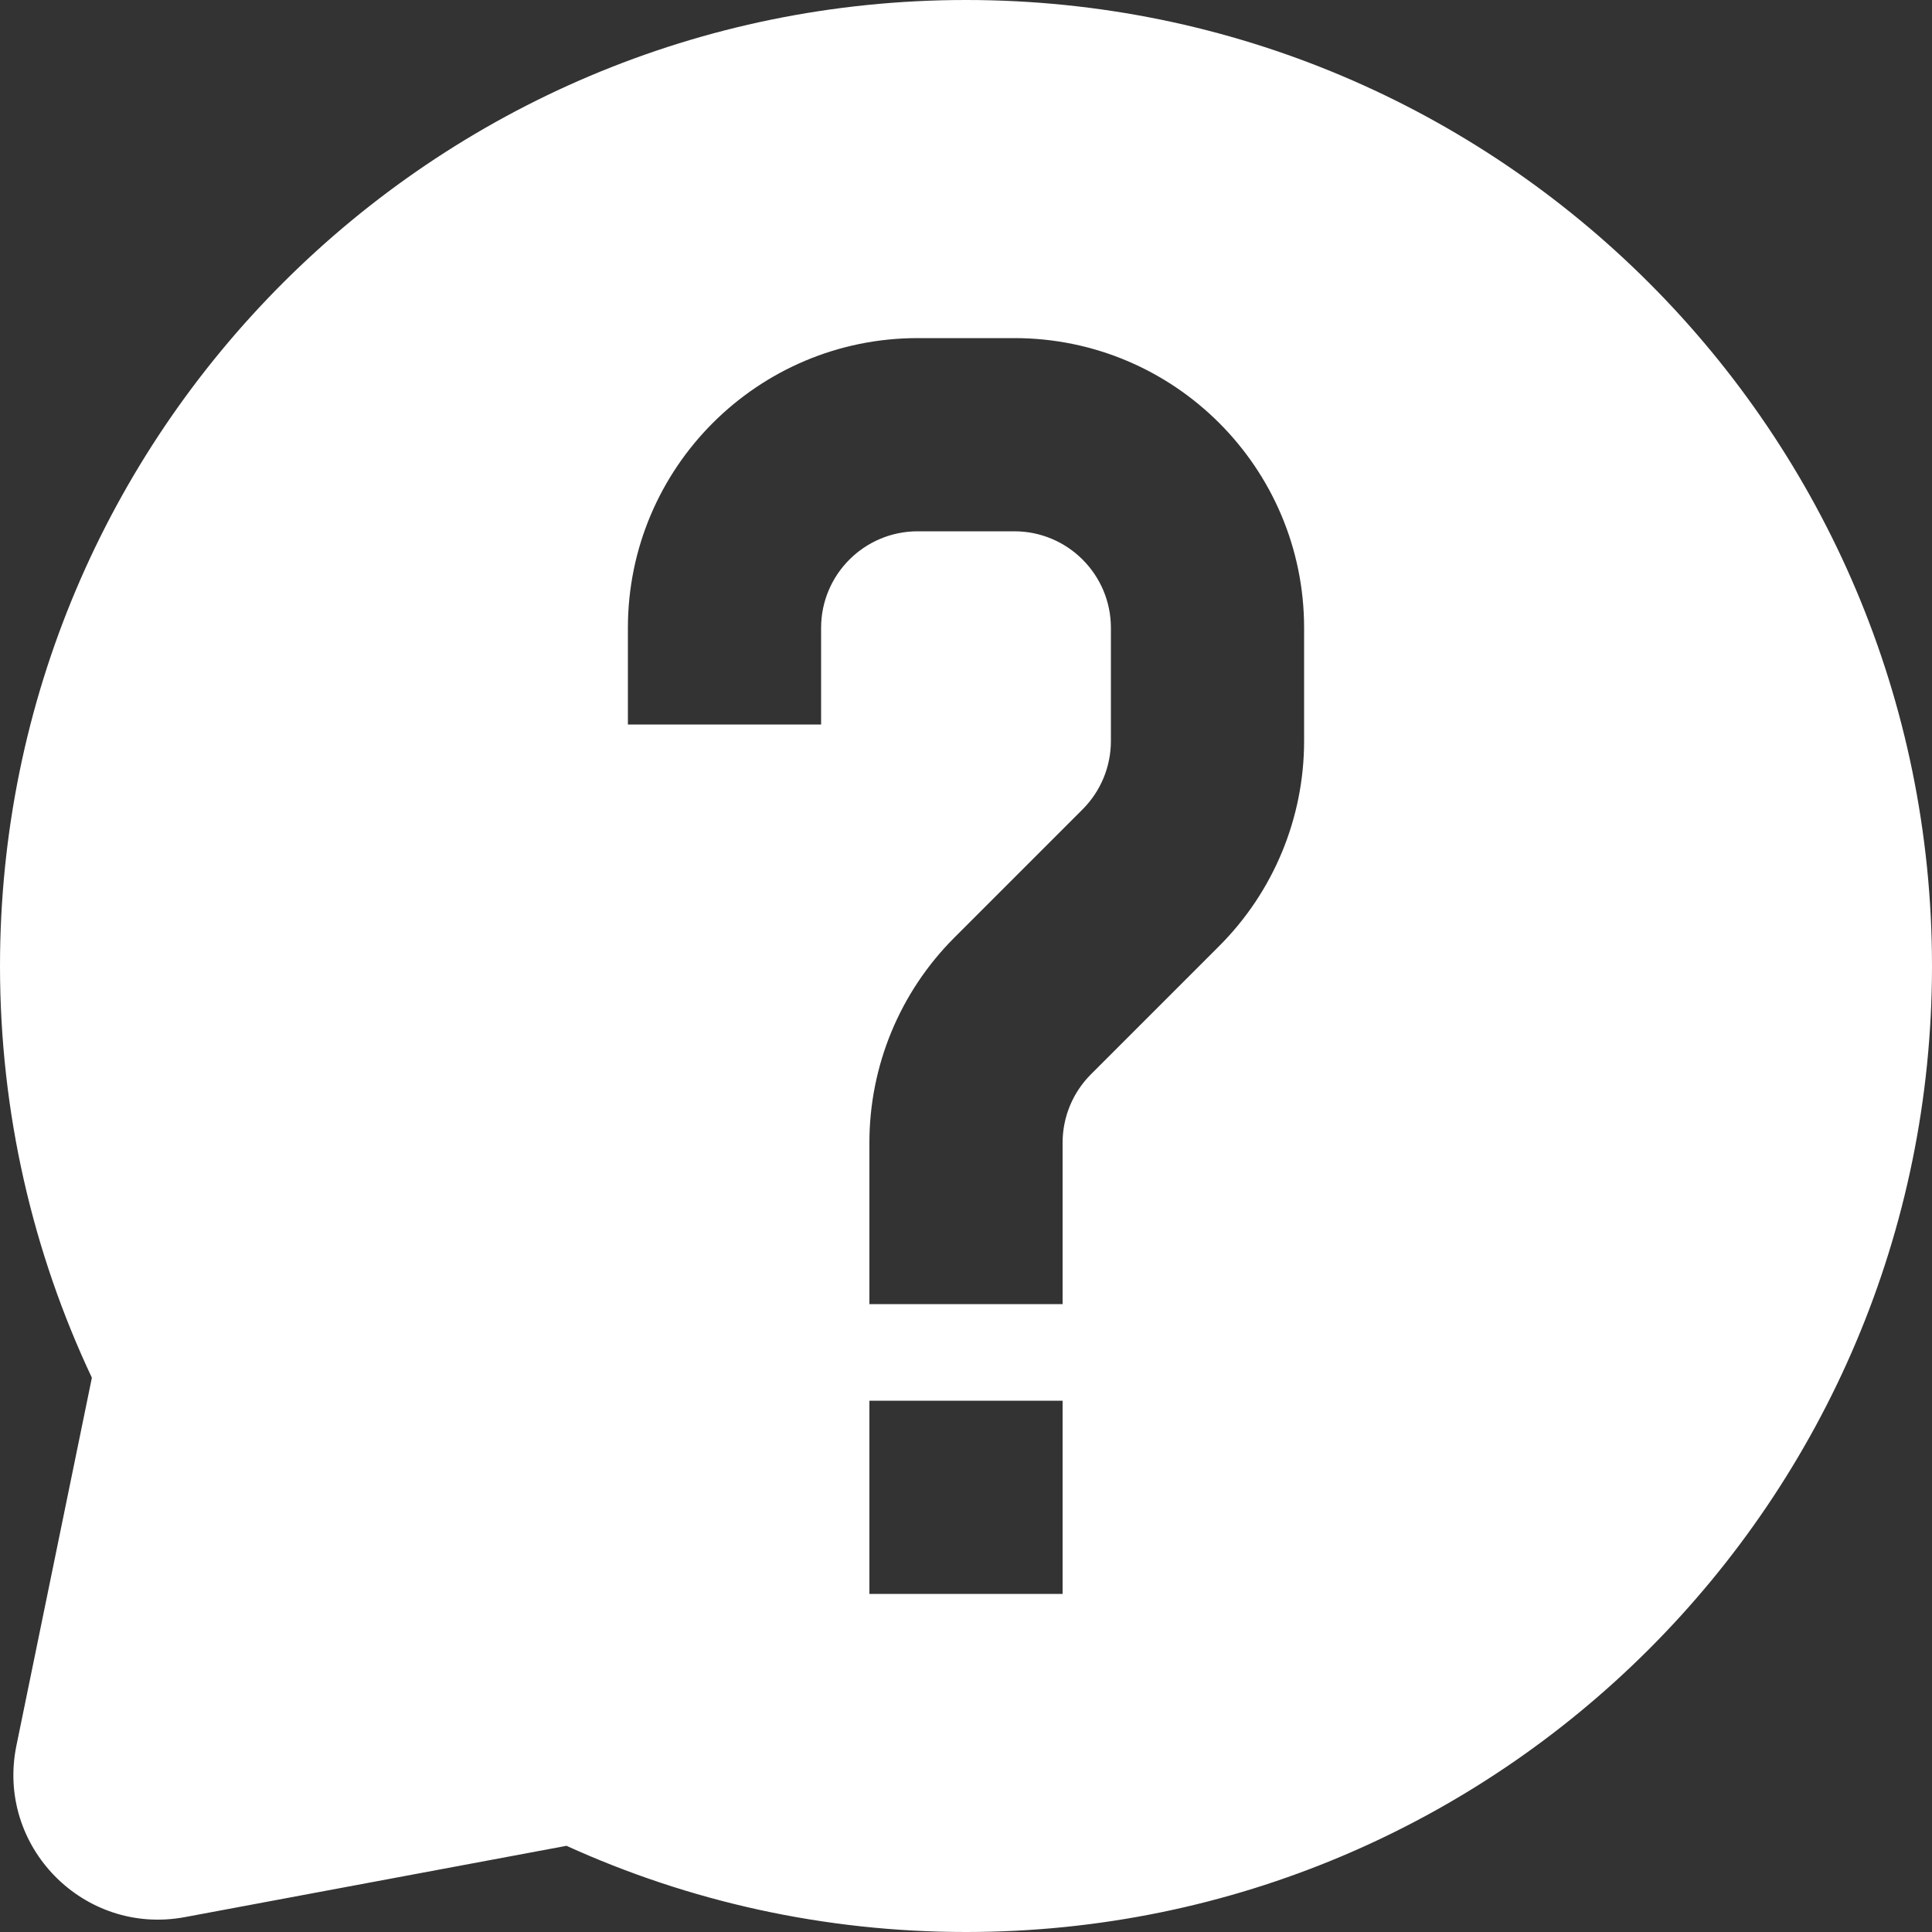 <svg width="18" height="18" viewBox="0 0 18 18" fill="none" xmlns="http://www.w3.org/2000/svg">
<rect x="0" y="0" width="18" height="18" fill="#333333" stroke="none"/>
<path fill-rule="evenodd" clip-rule="evenodd" d="M0 9C0 4.029 4.029 0 9 0C13.971 0 18 4.029 18 9C18 13.971 13.971 18 9 18C7.674 18 6.413 17.713 5.278 17.197L1.724 17.861C0.781 18.038 -0.04 17.203 0.153 16.263L0.856 12.836C0.307 11.671 0 10.37 0 9ZM8.55 4.95C8.053 4.95 7.65 5.353 7.65 5.85V6.75H5.85V5.85C5.85 4.359 7.059 3.15 8.55 3.15H9.45C10.941 3.15 12.15 4.359 12.15 5.85V6.904C12.15 7.62 11.866 8.307 11.359 8.814L10.164 10.009C9.995 10.178 9.9 10.407 9.9 10.646V12.15H8.1V10.646C8.1 9.93 8.384 9.243 8.891 8.736L10.086 7.541C10.255 7.372 10.35 7.143 10.35 6.904V5.85C10.35 5.353 9.947 4.95 9.45 4.95H8.55ZM8.1 14.85V13.05H9.9V14.85H8.1Z" fill="white"/>
</svg>
